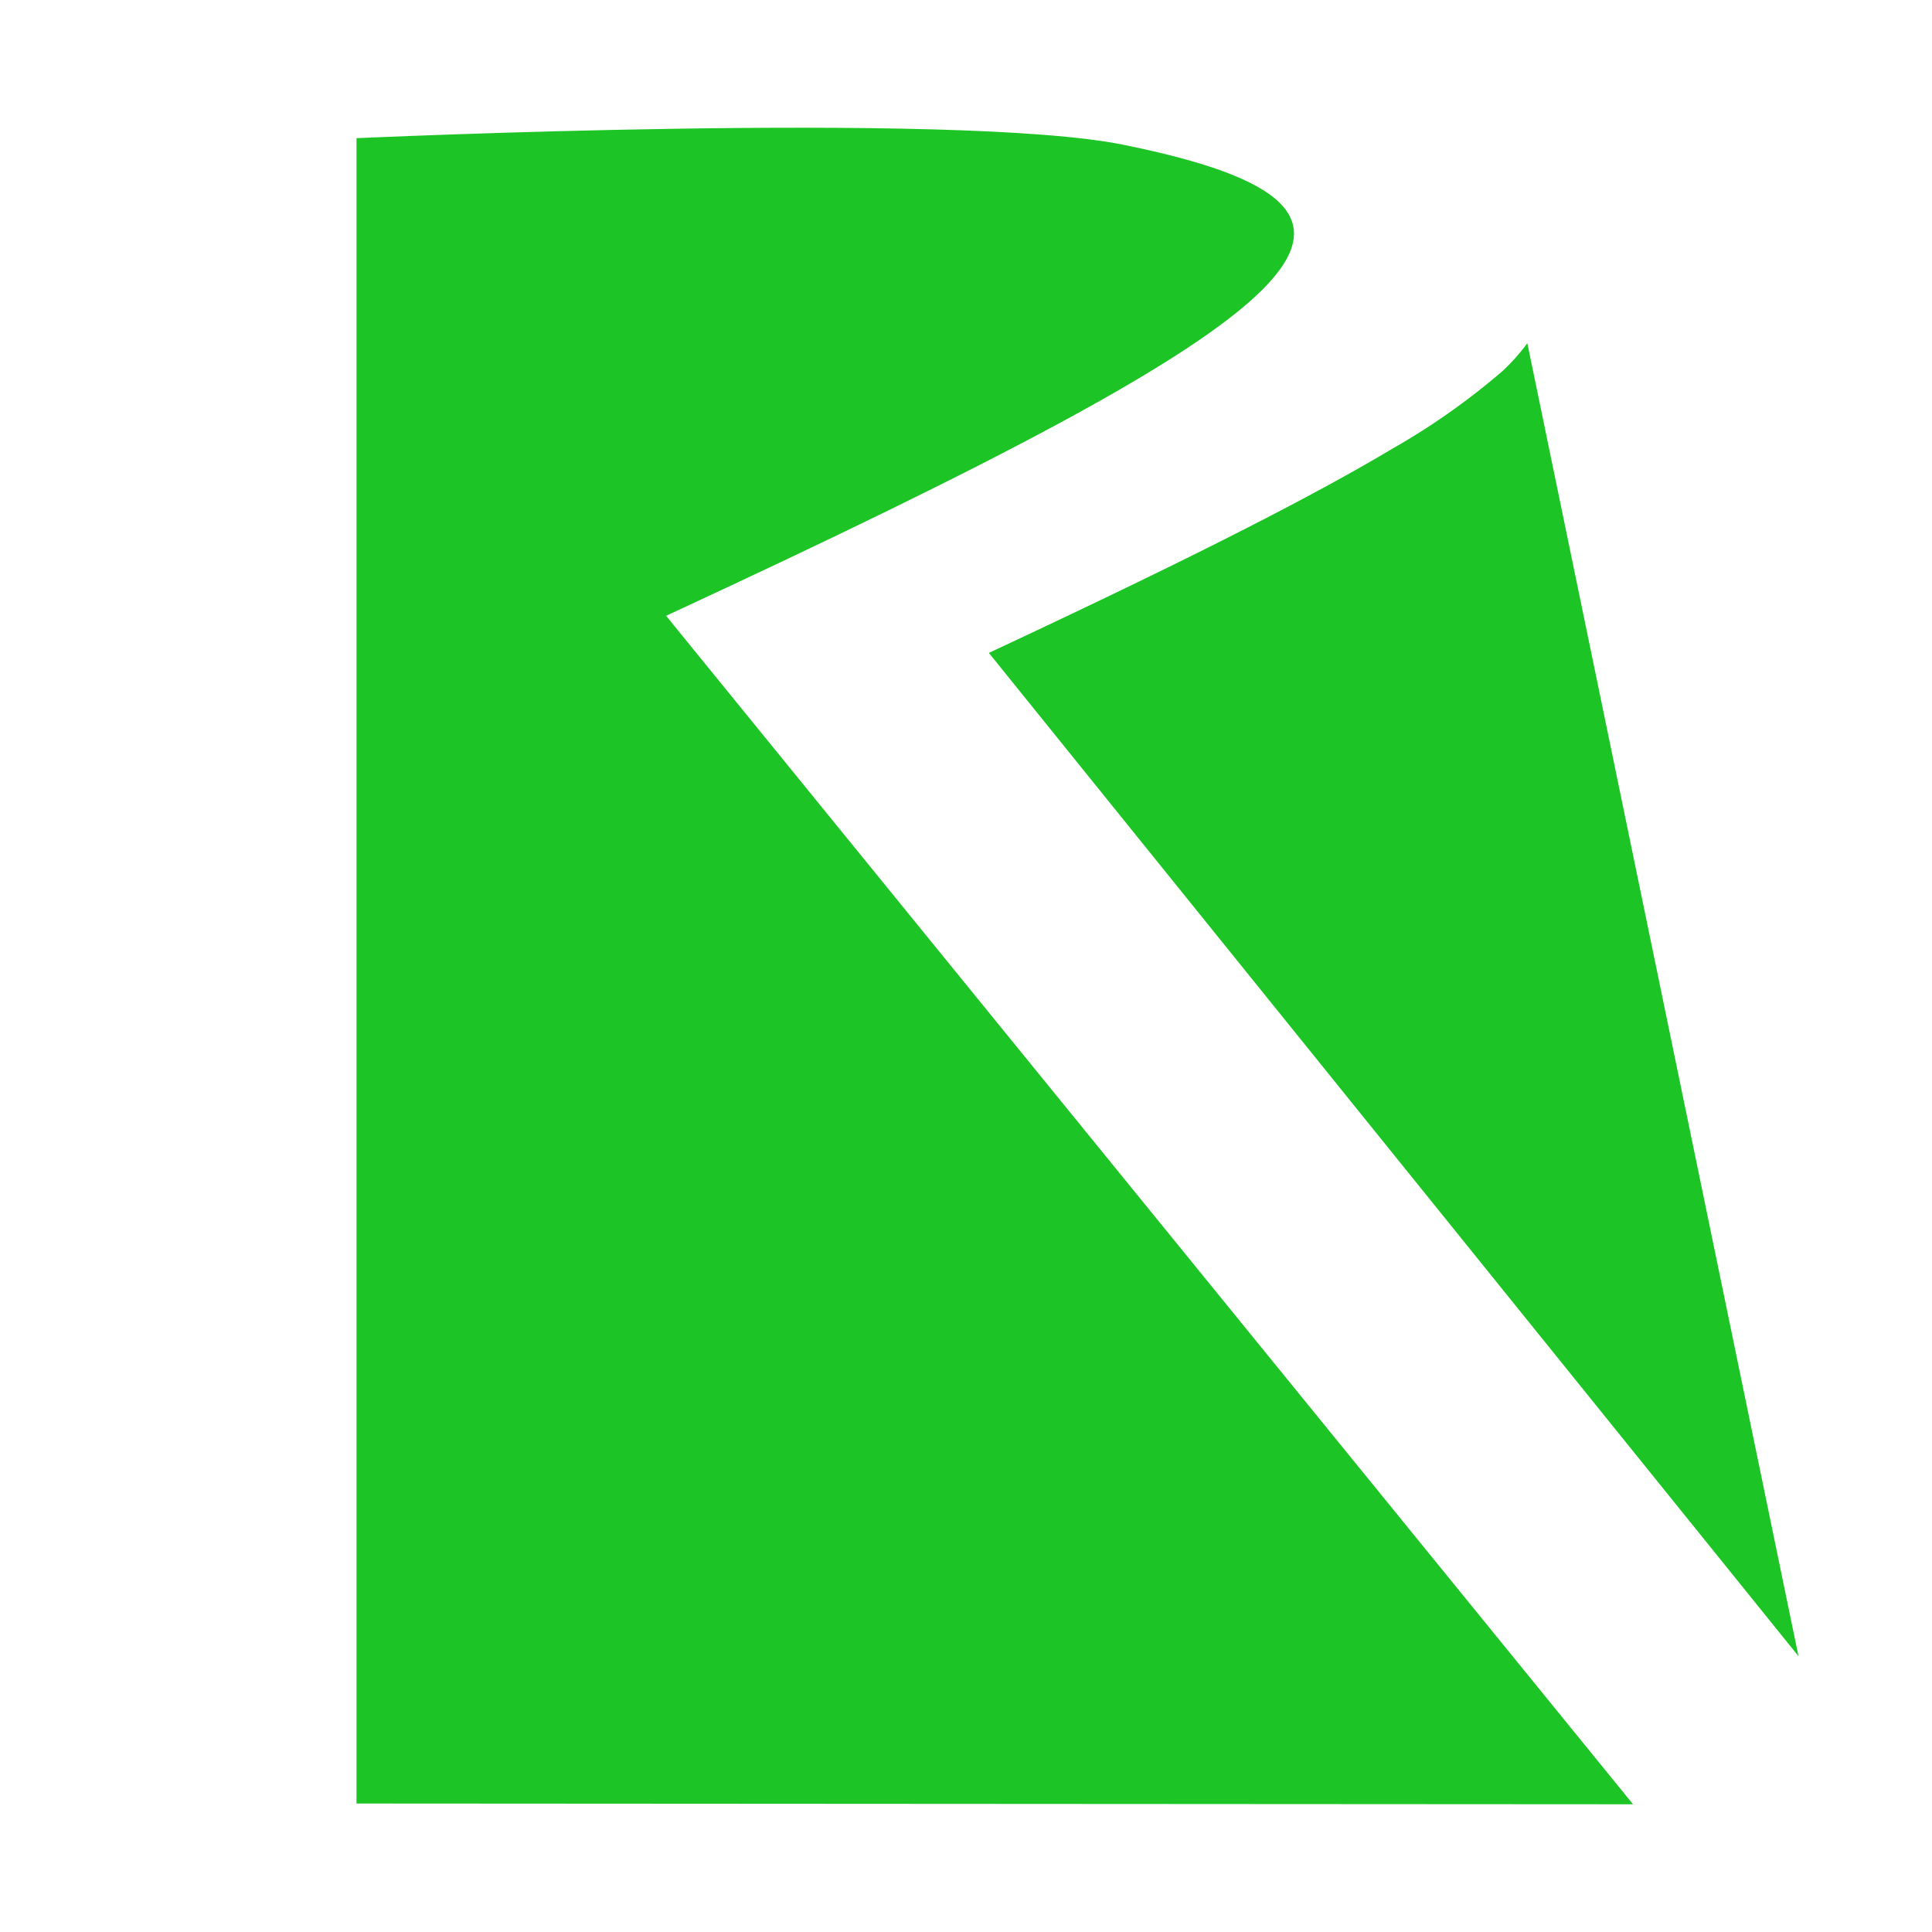 <svg xmlns="http://www.w3.org/2000/svg" xmlns:xlink="http://www.w3.org/1999/xlink" width="200" height="200" viewBox="0 0 200 200">
  <defs>
    <clipPath id="clip-_2sided">
      <rect width="200" height="200"/>
    </clipPath>
  </defs>
  <g id="_2sided" data-name="2sided" clip-path="url(#clip-_2sided)">
    <g id="Group_24" data-name="Group 24" transform="translate(-16.186 -305.886)">
      <path id="Path_31" data-name="Path 31" d="M85.141,369.632c68.108-31.556,80.513-42.024,47.378-48.75-17.294-3.536-79.427-.692-79.427-.692V492.585l132.148.079Z" transform="translate(0 0)" fill="#1dc425"/>
      <path id="Path_32" data-name="Path 32" d="M115.463,321.367a21.024,21.024,0,0,1-2.548,2.864h0a72.255,72.255,0,0,1-11.427,8.059h0c-9.412,5.61-23.2,12.455-41.768,21.136h0l83.812,103.861Z" transform="translate(58.833 20.048)" fill="#1dc425"/>
    </g>
  </g>
</svg>
